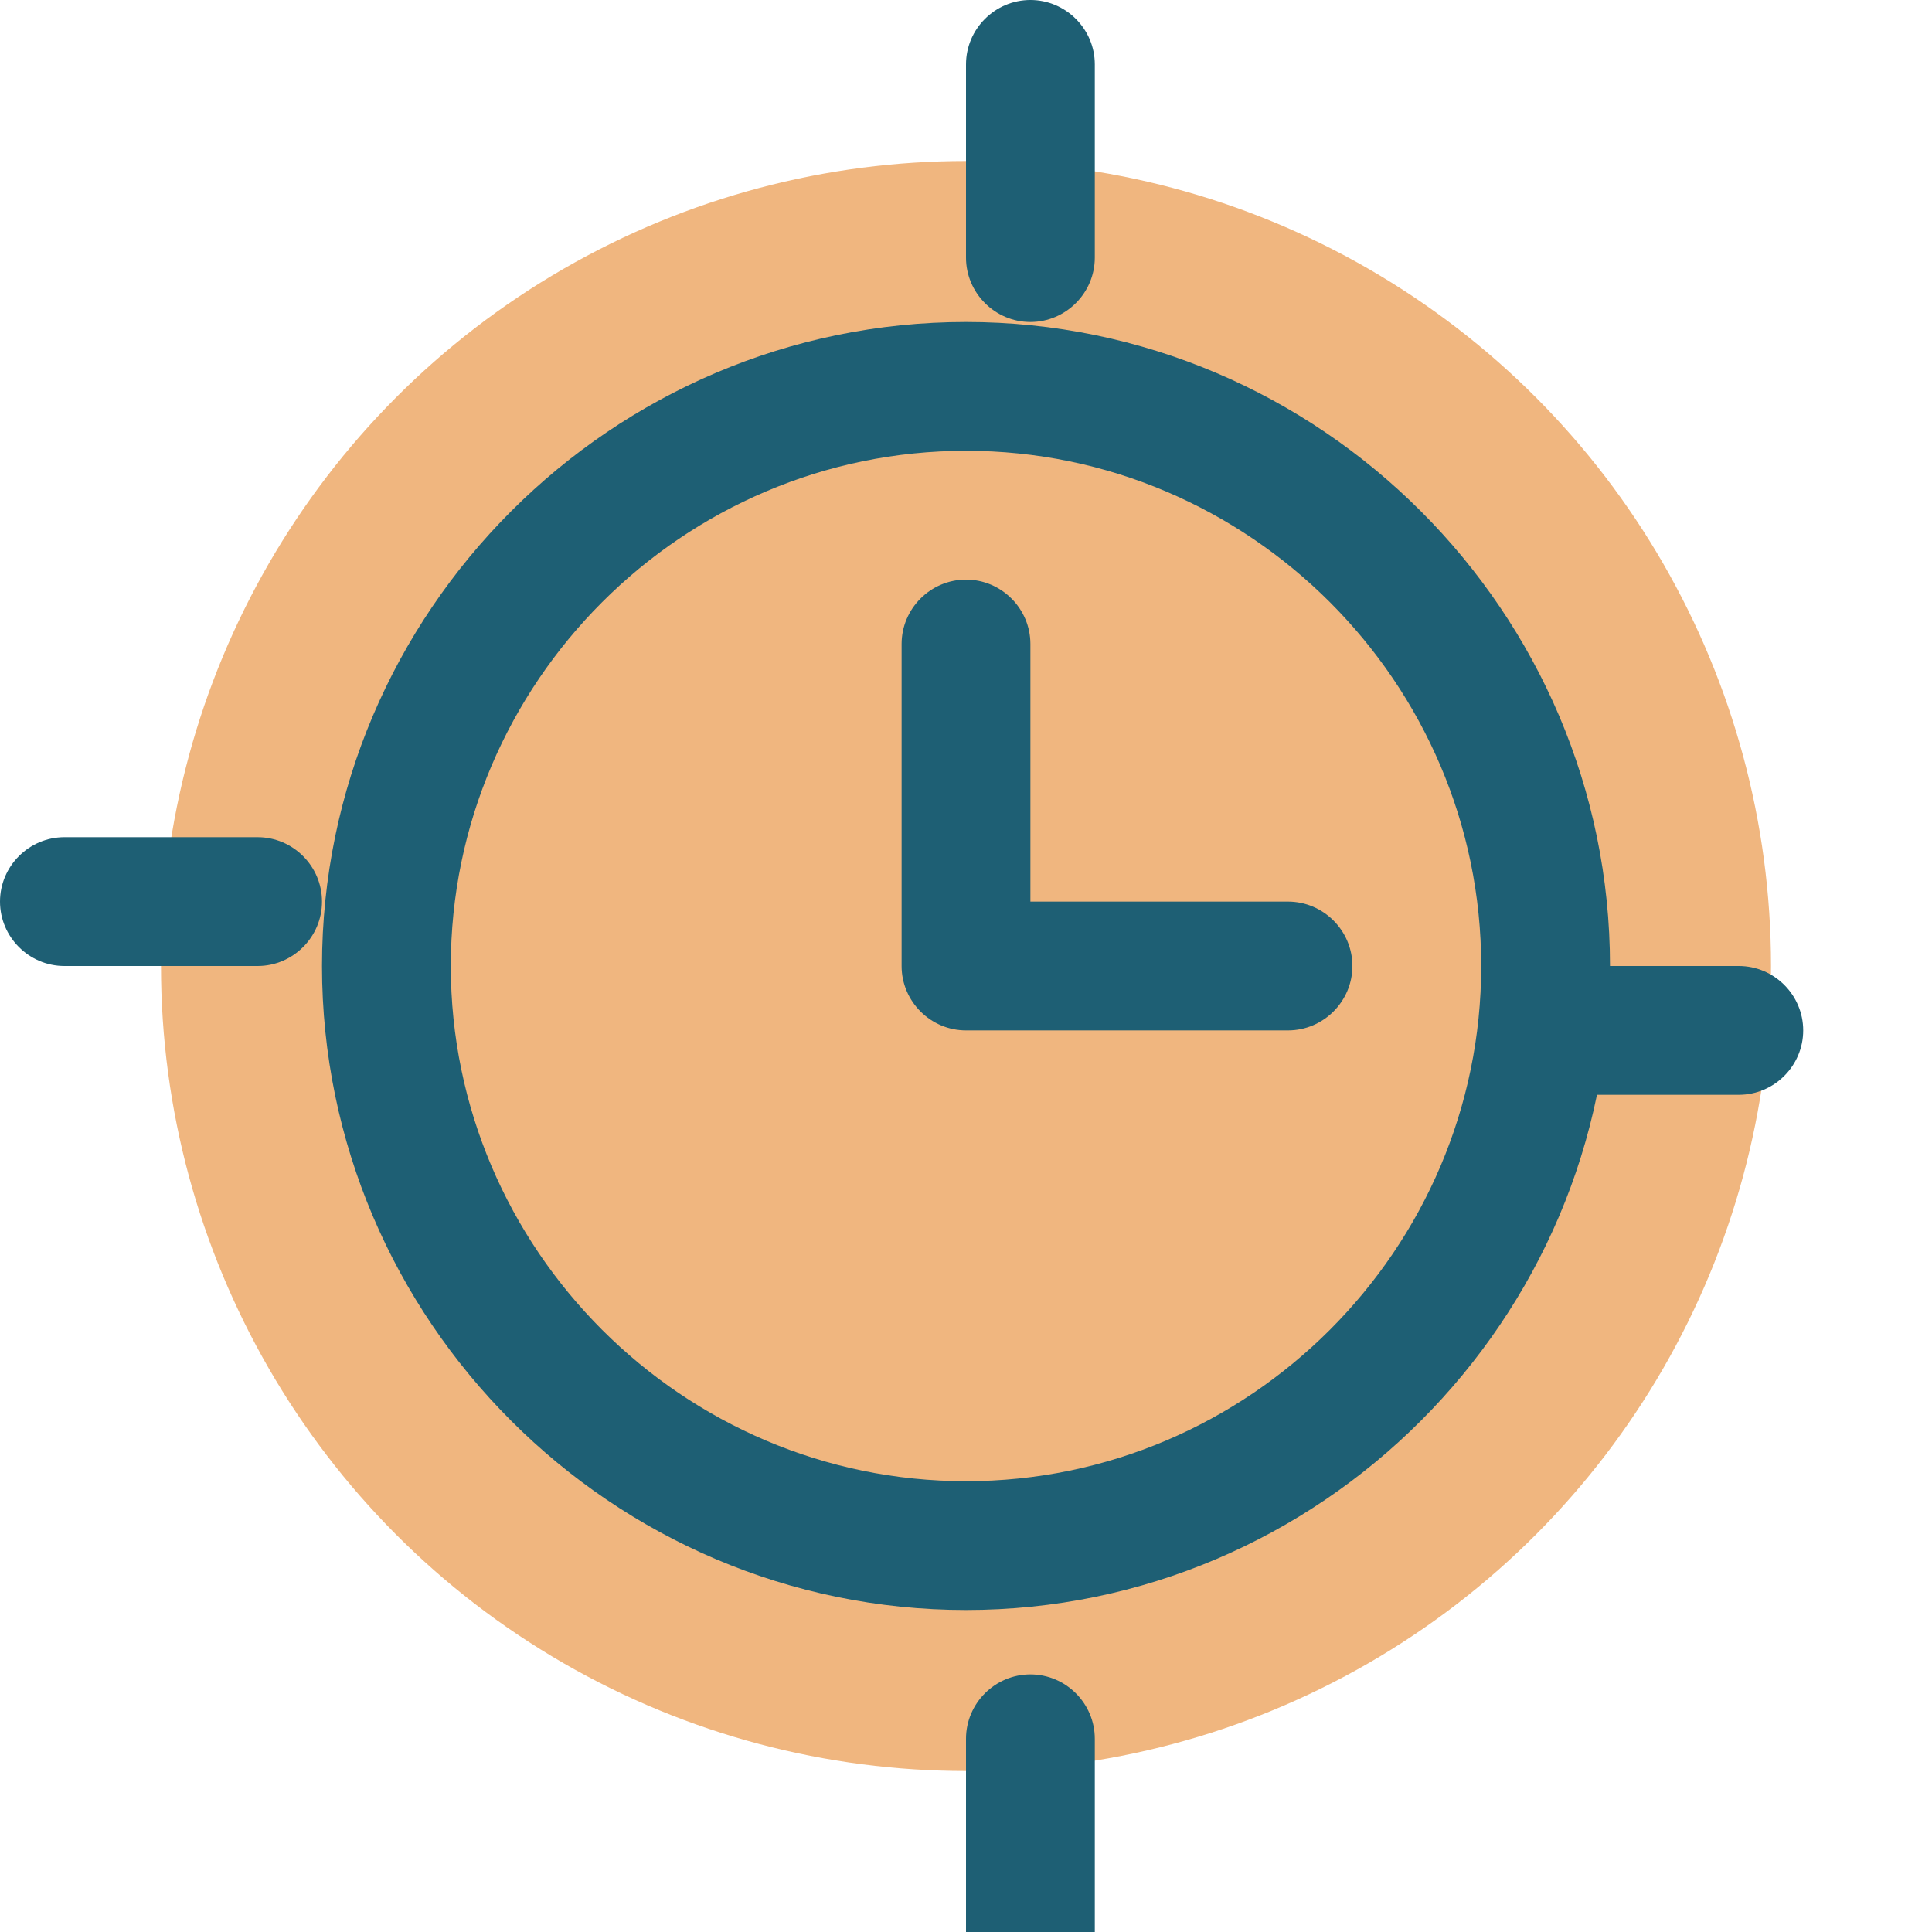 <svg xmlns="http://www.w3.org/2000/svg" viewBox="0 0 60 60">
  <style>
    .icon-accent { fill: #f0b67f; }
    .icon-primary { fill: #1e5f74; }
  </style>
  
  <circle class="icon-accent" cx="30" cy="30" r="25"/>
  <path class="icon-primary" d="M30 10c-11 0-20 9-20 20s9 20 20 20 20-9 20-20-9-20-20-20zm0 36c-8.8 0-16-7.2-16-16s7.2-16 16-16 16 7.2 16 16-7.2 16-16 16z"/>
  <path class="icon-primary" d="M40 28H32v-8c0-1.1-.9-2-2-2s-2 .9-2 2v10c0 1.1.9 2 2 2h10c1.1 0 2-.9 2-2s-.9-2-2-2z"/>
  <path class="icon-primary" d="M30 2V8c0 1.1.9 2 2 2s2-.9 2-2V2c0-1.1-.9-2-2-2s-2 .9-2 2zm0 52v6c0 1.1.9 2 2 2s2-.9 2-2v-6c0-1.1-.9-2-2-2s-2 .9-2 2zM2 30H8c1.1 0 2-.9 2-2s-.9-2-2-2H2c-1.1 0-2 .9-2 2s.9 2 2 2zm52 0h-6c-1.1 0-2 .9-2 2s.9 2 2 2h6c1.1 0 2-.9 2-2s-.9-2-2-2z"/>
</svg>